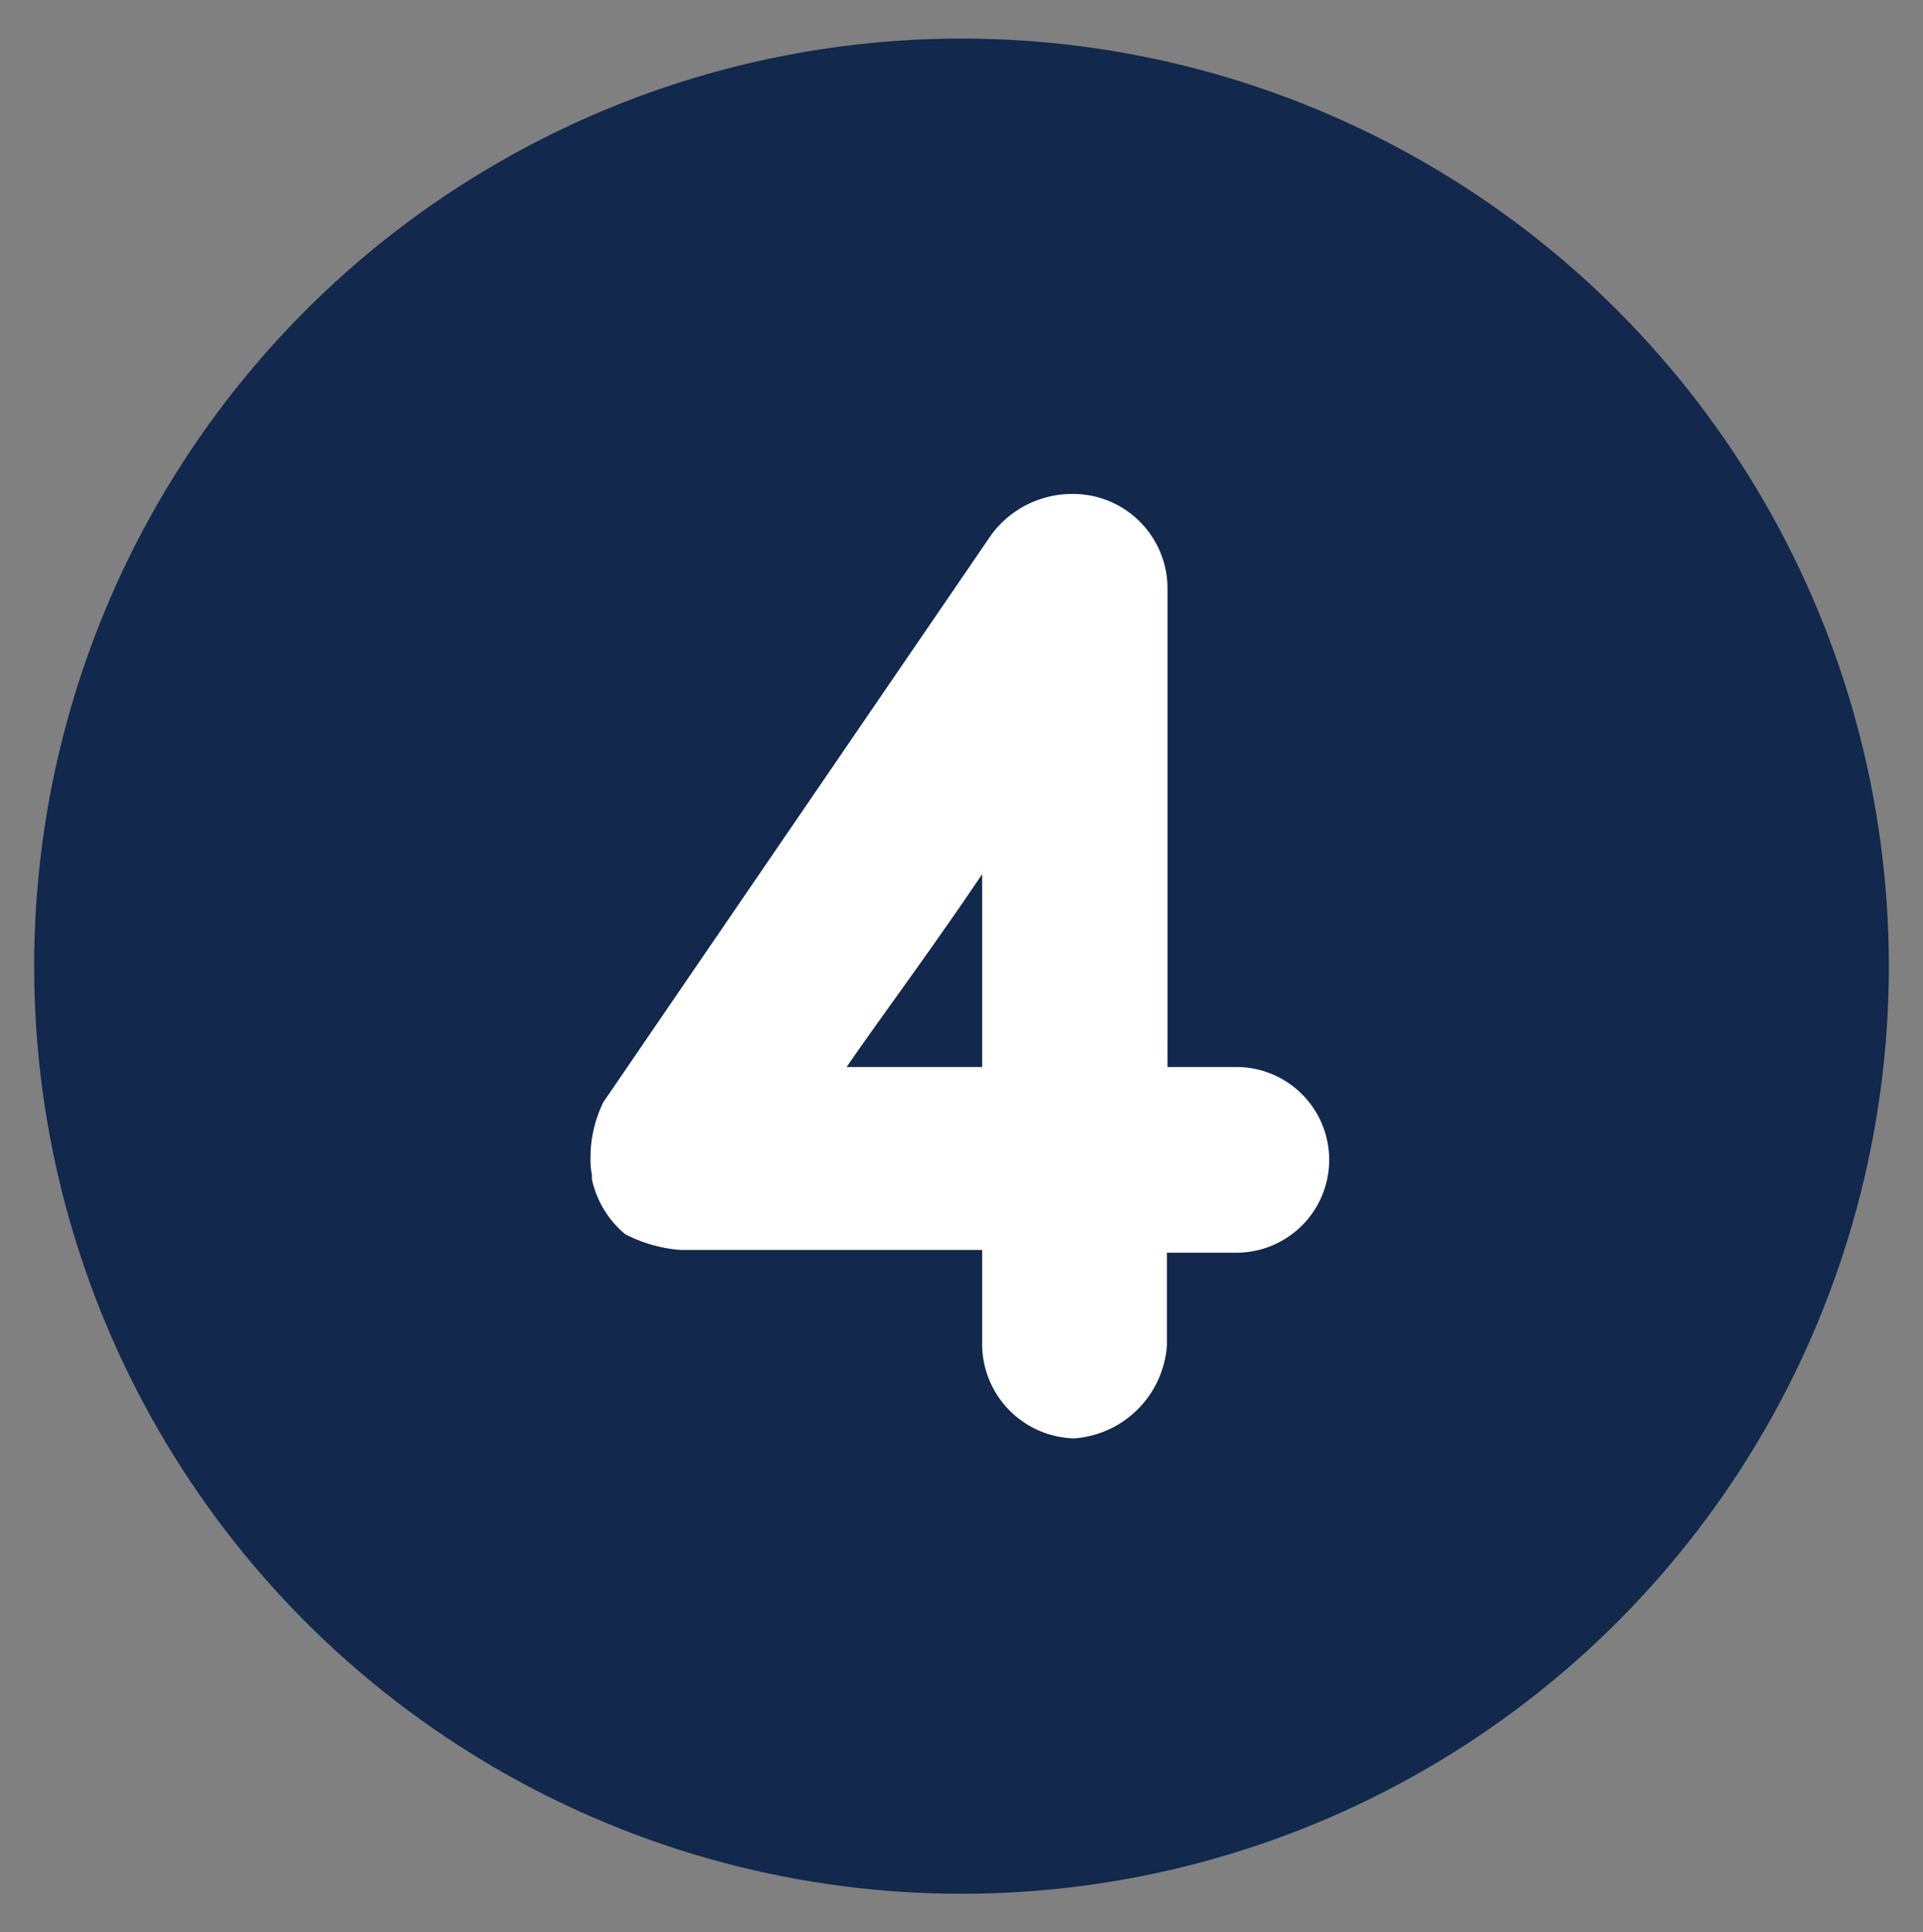 <svg id="Layer_1" data-name="Layer 1" xmlns="http://www.w3.org/2000/svg" width="69.82" height="70.14" viewBox="0 0 69.82 70.14"><rect x="0" y="0" width="69.82" height="70.14" fill="#808080" stroke="none"/><defs><style>.cls-1{fill:#12284c;}.cls-2{fill:#fff;fill-rule:evenodd;}</style></defs><circle class="cls-1" cx="34.91" cy="35.07" r="33.67"/><path class="cls-2" d="M44.91,38.73H42.39V21.33A3.43,3.43,0,0,0,39,17.93l-.13,0A3.65,3.65,0,0,0,36,19.4L21.91,40a4.54,4.54,0,0,0-.47,2v0c0,.08,0,.14,0,.22a3.15,3.15,0,0,0,.05.43l0,.15a3.58,3.58,0,0,0,1.21,2,5.26,5.26,0,0,0,2,.57H35.66v3.34A3.43,3.43,0,0,0,39,52.21a3.64,3.64,0,0,0,3.37-3.4V45.47h2.52a3.37,3.37,0,1,0,0-6.74Zm-14.17,0c1.12-1.64,3-4.15,4.92-7v7Z"/></svg>